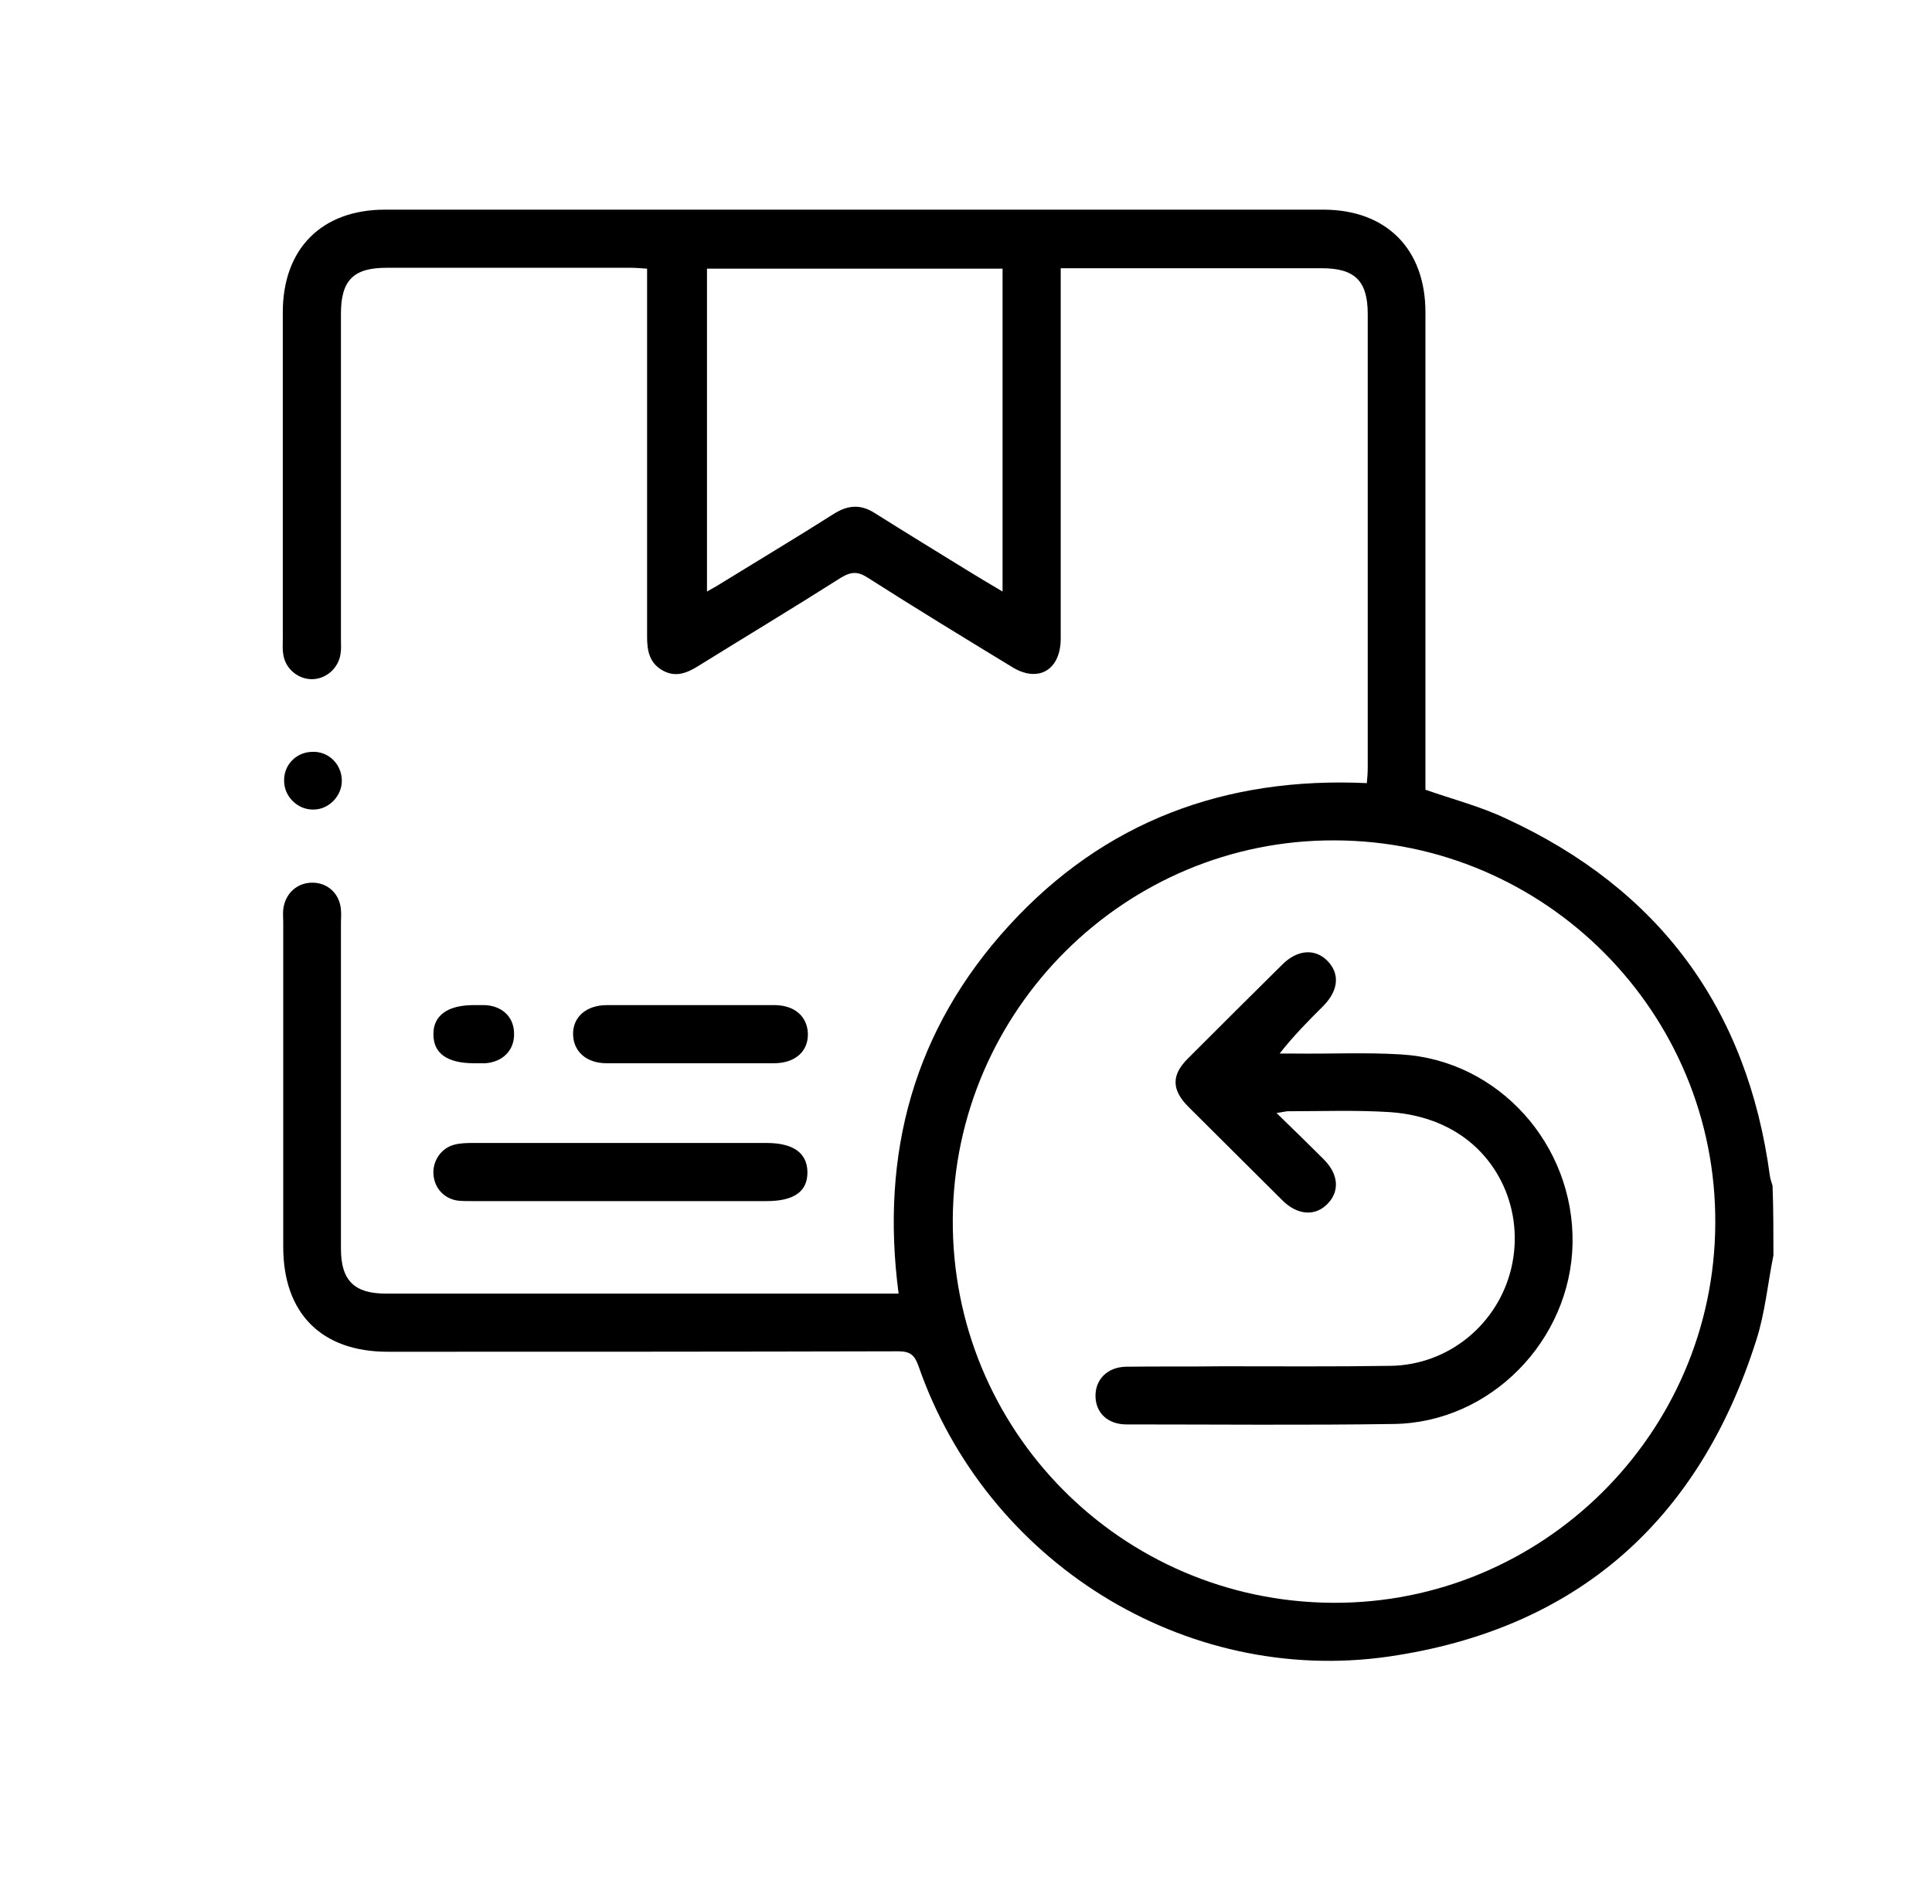 <?xml version="1.0" encoding="utf-8"?>
<!-- Generator: Adobe Illustrator 26.5.0, SVG Export Plug-In . SVG Version: 6.00 Build 0)  -->
<svg version="1.1" id="Warstwa_1" xmlns="http://www.w3.org/2000/svg" xmlns:xlink="http://www.w3.org/1999/xlink" x="0px" y="0px"
	 viewBox="0 0 438.6 432.2" style="enable-background:new 0 0 438.6 432.2;" xml:space="preserve">
<style type="text/css">
	.st0{display:none;}
	.st1{display:inline;}
</style>
<g class="st0">
	<path class="st1" d="M418.6,360.7c-2.7,6.9-6.6,12.8-14.4,14.6c-2.6,0.6-5.3,0.7-7.9,0.7c-34.6,0-69.2,0-103.8,0
		c-2.4,0-4.1,0.5-5.8,2.5c-4.7,5.3-11,7.1-18.2,6.8c-0.4,2.6-0.6,5.1-1.2,7.4c-3,11.6-14.8,18.5-26,14.5
		c-14.5-5.2-28.6-11.3-42.9-17.1c-11.5-4.6-22.5-11.1-34.4-13.4c-11.9-2.3-24.6-0.6-37-0.6c-16.4,0-32.7,0-49.1,0
		c-13.3,0-21-7.7-21.1-21c0-4-0.1-8,0-12c0.1-4.2,2.4-6.8,5.8-6.8c3.4,0,5.7,2.6,5.7,6.8c0.1,4.3-0.1,8.5,0.1,12.8
		c0.2,5.1,2.5,8.4,7.2,8.4c19.2,0.2,38.5,0.1,57.9-0.6c-1.9-0.8-3.8-1.5-5.6-2.3c-12.4-5.2-22.8-13-31.3-23.4
		c-8.5-10.4-19.5-17.1-32.3-21.4c-0.6,0.8-1.1,1.4-1.6,2.2c-3.3,4.8-8.5,6.7-14,4.6c-10.5-4.1-21-8.3-31.4-12.8
		c-6.9-3-8.9-9.1-5.8-16.6c9.7-23.9,19.4-47.7,29.2-71.6c2.7-6.5,5.3-13.1,8-19.6c3.3-7.8,9.2-10.3,17.1-7.1
		c8.5,3.4,17,6.9,25.5,10.4c11.4,4.7,13.2,8,9.9,20.7c5.9-0.4,11.6-0.4,17.1-1.1c41.4-5.5,82.2-14.5,123-23.3
		c11.5-2.5,21.2,1.8,24.8,11.2c4,10.4-1.3,21.5-12.4,25.1c-12.6,4.2-25.3,7.9-38,11.9c-1,0.3-2,0.7-3.6,1.2c1.9,0.8,3.3,1.5,4.7,2
		c27.6,11.2,55,22.9,82.7,33.5c16.8,6.5,21,24.6,9.2,36.6c9.1,6.8,12.9,15.7,8.5,26.4c-4.3,10.5-13.2,13.9-24.2,13.6
		c0.8,0.2,1.7,0.5,2.5,0.5c34.2,0,68.4,0.1,102.6,0c6.8,0,9.1-2.9,9.1-10.6c0-75.6,0-151.2,0-226.8c0-10.5,0-21,0-31.8
		c-41.2,0-82.1,0-123.5,0c-0.1,1.4-0.2,2.9-0.2,4.4c0,27.4,0,54.8,0,82.3c0,7.1-4,11.4-10,10.3c-2.2-0.4-4.4-1.8-6.2-3.3
		c-9.8-8.4-19.4-17.1-29.2-25.8c-1,0.8-1.9,1.4-2.8,2.2c-8.5,7.5-17,15-25.4,22.5c-3.6,3.2-7.2,6.2-12.4,3.8
		c-5.2-2.4-5.3-7.1-5.3-11.9c0-26.5,0-53,0-79.5c0-1.6,0-3.2,0-5c-41.3,0-82.3,0-123.8,0c0,1.7,0,3.3,0,4.8c0,24,0,47.9,0,71.9
		c0,1.5,0.1,3-0.2,4.4c-0.7,2.8-2.7,4.3-5.5,4.3c-2.8,0-4.9-1.4-5.5-4.3c-0.3-1.5-0.3-3.2-0.3-4.8c0-26.5-0.1-53,0.1-79.5
		c0-2.7,0.6-5.6,1.6-8.1c4.5-12.1,9.3-24,14-36c2.9-7.4,5.9-9.5,13.8-9.5c76.9,0,153.8,0,230.8,0c1.2,0,2.4,0.1,3.6,0.3
		c3.2,0.6,5,2.6,4.8,5.8c-0.1,3.3-2.1,5.2-5.3,5.4c-2.8,0.2-5.6,0.1-8.4,0.1c-12.2,0-24.4,0-37.1,0c2.5,10.8,4.8,21.1,7.3,31.4
		c0.2,0.7,1.4,1.3,2.2,1.7c0.7,0.3,1.6,0.1,2.4,0.1c37.8,0,75.6,0,113.4,0c1.3,0,2.6,0,4.6,0c-3-7.6-5.7-14.7-8.4-21.7
		c-1.5-3.8-2.2-8.9-5-10.9c-2.7-1.9-7.7-0.6-11.7-0.6c-5.3,0-10.6,0.1-16,0c-3.9-0.1-6.4-2.3-6.6-5.6c-0.1-3.2,2.3-5.9,6.1-6
		c9.8-0.2,19.7-0.2,29.5,0.1c5.5,0.1,8.6,3.5,10.5,8.4c4.7,12.1,9.5,24.3,14.2,36.4c0.5,1.2,1.2,2.3,1.7,3.4
		C418.6,178.1,418.6,269.4,418.6,360.7z M68.2,305.2c1.2,0.5,1.9,0.9,2.6,1.2c14.3,5.3,26.3,13.7,36,25.6c7.2,8.9,16.5,14.9,27,19.2
		c35.7,14.5,71.3,29.1,107,43.6c1.3,0.5,2.7,1,4.2,1.3c5.1,1.2,9.7-1.6,11-6.6c1.4-5.1-1.2-9.2-7.5-11.8
		c-17.3-7.1-34.7-14.1-52.1-21.2c-5.7-2.3-7.6-5.2-5.9-9c1.6-3.5,4.9-4.1,10.4-1.9c17.1,7,34.2,14,51.3,20.9
		c5.4,2.2,10.8,4.4,16.3,6.3c3.9,1.4,7.4,0.1,10-3.1c4.2-5.2,2-11.9-4.9-14.7c-21.6-8.9-43.3-17.7-64.9-26.5
		c-1.6-0.7-3.3-1.3-4.7-2.2c-2.5-1.7-3.3-4.2-2-7c1.3-2.7,3.6-3.9,6.6-3.2c1.4,0.3,2.8,0.9,4.1,1.5c24.5,10,48.9,20,73.4,30
		c3.1,1.3,6.1,2.6,9.3,3.5c3.6,1,6.9-0.1,9.3-3.1c2.3-2.8,3.1-6.3,1.2-9.3c-1.5-2.4-4-4.7-6.6-5.8c-15-6.4-30.2-12.5-45.3-18.6
		c-12.1-4.9-24.1-9.8-36.2-14.8c-4.3-1.8-5.9-5-4.3-8.4c1.4-3,4.6-4,8.6-2.4c8.1,3.2,16.3,6.6,24.4,9.9c14.5,5.9,29,11.9,43.5,17.8
		c6.5,2.6,13-1.3,13.5-7.9c0.3-4.3-2.5-7.8-8.1-10.1c-33.8-13.8-67.6-27.6-101.5-41.4c-3-1.2-5.7-2.7-5.7-6.3c0.1-3.9,3-5.2,6.2-6.2
		c18-5.5,36.1-11.1,54.1-16.7c5.3-1.6,7.6-5,6.5-9.3c-1.1-4.3-5.1-6.3-10.5-5.2c-35.3,7-70.6,14.1-106,20.8c-13.9,2.6-28,5.1-42.6,3
		C86.8,259.7,77.6,282.3,68.2,305.2z M271.4,95.2c-22.7,0-45.1,0-67.5,0c0,27.2,0,54.2,0,81.7c1.4-1.1,2.4-1.9,3.4-2.8
		c7.7-6.8,15.3-13.6,23-20.3c5.3-4.7,9.4-4.6,14.7,0.1c7.6,6.7,15.1,13.4,22.7,20.1c1,0.9,2.1,1.7,3.7,3
		C271.4,149.3,271.4,122.4,271.4,95.2z M71,83c41.2,0,81.6,0,122.2,0c2.5-11,5-21.8,7.6-33c-1.9,0-3.4,0-4.8,0
		c-14.2,0-28.5,0-42.7,0c-21.9,0-43.9,0-65.8,0.1c-1.4,0-3.6,0.5-4,1.4C79.2,61.8,75.2,72.2,71,83z M59.7,205.7
		c-12.8,31.4-25.5,62.5-38.3,93.9c10.5,4.3,20.8,8.5,31.2,12.7c12.9-31.5,25.5-62.6,38.3-93.9C80.3,214.1,70.1,210,59.7,205.7z
		 M205.2,82.9c21.8,0,43.1,0,64.7,0c-2.4-10.2-4.7-19.9-6.8-29.8c-0.5-2.5-1.5-3.2-4-3.1c-10.9,0.1-21.8,0.1-32.7,0.1
		c-4.5,0-9,0-13.6,0C210.3,61.1,207.8,71.8,205.2,82.9z"/>
</g>
<g>
	<path d="M402.6,285c-1.3,6.5-1.9,13.1-3.9,19.3c-13,41-40.8,65.6-83.4,71.8c-46.5,6.7-91.4-21.6-106.8-66c-0.9-2.5-1.9-3.3-4.6-3.3
		c-38.6,0.1-77.3,0.1-115.9,0.1c-15,0-23.7-8.7-23.7-23.8c0-24.5,0-49.1,0-73.6c0-1-0.1-2,0-3c0.4-3.6,3.1-6.1,6.6-6.1
		c3.5,0,6.2,2.5,6.5,6.1c0.1,1,0,2,0,3c0,24.7,0,49.3,0,74c0,7.2,3,10.2,10.2,10.2c37.7,0,75.3,0,113,0c1.1,0,2.2,0,3.4,0
		c-4.2-31.9,3.5-60,25.1-83.6c21.6-23.6,49-33.8,81.2-32.3c0.1-1.2,0.2-2.3,0.2-3.5c0-34.3,0-68.7,0-103c0-7.5-2.9-10.4-10.4-10.4
		c-18.5,0-37,0-55.5,0c-1.1,0-2.2,0-3.8,0c0,1.6,0,2.8,0,4.1c0,25.9,0,51.7,0,77.6c0,0.9,0,1.8,0,2.6c-0.1,7-5.2,9.9-11.1,6.2
		c-11-6.7-22-13.4-32.8-20.3c-2.2-1.4-3.7-1.3-5.9,0c-10.7,6.8-21.5,13.3-32.3,20c-2.7,1.7-5.3,2.8-8.3,1.1c-3-1.7-3.5-4.5-3.5-7.6
		c0-26.4,0-52.8,0-79.3c0-1.3,0-2.6,0-4.3c-1.4-0.1-2.5-0.2-3.7-0.2c-18.5,0-37,0-55.5,0c-7.5,0-10.3,2.9-10.3,10.4
		c0,24.7,0,49.3,0,74c0,1.1,0.1,2.2-0.1,3.3c-0.5,3.3-3.4,5.8-6.7,5.7c-3.1-0.1-5.9-2.5-6.3-5.7c-0.2-1.1-0.1-2.2-0.1-3.3
		c0-24.8,0-49.5,0-74.3c0-14.4,8.8-23.3,23.2-23.3c71,0,142,0,213,0c14.3,0,23.2,8.9,23.2,23.3c0,34.9,0,69.8,0,104.7
		c0,1.3,0,2.6,0,3.7c6.3,2.2,12.5,3.8,18.2,6.5c34.8,16,54.9,43.1,60,81.2c0.1,0.7,0.4,1.5,0.6,2.2
		C402.6,274.4,402.6,279.7,402.6,285z M303,190.8c-47.5-0.2-86.4,38.5-86.7,86c-0.3,47.9,38.2,86.8,86.2,87.1
		c47.6,0.3,86.7-38.4,86.9-86.1C389.7,230,350.9,190.9,303,190.8z M227.6,134.3c0-24.7,0-48.9,0-73.3c-22.4,0-44.7,0-67.1,0
		c0,24.5,0,48.7,0,73.3c1.2-0.7,2.2-1.2,3.1-1.8c8.6-5.3,17.3-10.5,25.8-15.9c3.2-2,6.1-2.1,9.2-0.1c7,4.4,14,8.7,21,13
		C222.2,131.1,224.7,132.6,227.6,134.3z"/>
	<path d="M140.6,272.7c-11.1,0-22.2,0-33.3,0c-1.1,0-2.2,0-3.3-0.1c-3.1-0.4-5.4-2.8-5.6-6c-0.2-3,1.7-5.9,4.7-6.7
		c1.5-0.4,3-0.4,4.6-0.4c22.1,0,44.2,0,66.3,0c6,0,9.2,2.2,9.3,6.5c0.1,4.5-3,6.7-9.3,6.7C162.9,272.7,151.8,272.7,140.6,272.7z"/>
	<path d="M156.8,241.4c-6.4,0-12.8,0-19.1,0c-4.5,0-7.5-2.6-7.6-6.5c-0.1-4,3-6.7,7.7-6.7c12.6,0,25.3,0,38,0c4.6,0,7.5,2.6,7.6,6.5
		c0.1,4-2.9,6.7-7.7,6.7C169.4,241.4,163.1,241.4,156.8,241.4z"/>
	<path d="M107.6,241.4c-6,0-9.2-2.2-9.2-6.5c-0.1-4.3,3.2-6.7,9.1-6.7c0.9,0,1.8,0,2.6,0c4.1,0.2,6.7,2.9,6.6,6.7
		c0,3.6-2.6,6.2-6.5,6.5C109.3,241.4,108.4,241.4,107.6,241.4z"/>
	<path d="M77.6,177.1c0.1,3.6-3,6.8-6.6,6.7c-3.5,0-6.5-3-6.5-6.5c-0.1-3.6,2.7-6.5,6.3-6.6C74.5,170.5,77.5,173.4,77.6,177.1z"/>
	<path d="M289.8,252.7c4,3.9,7.4,7.2,10.7,10.5c3.4,3.4,3.7,7.3,0.8,10.2c-2.8,2.8-6.8,2.5-10.2-0.9c-7.1-7.1-14.2-14.1-21.3-21.2
		c-3.9-3.9-3.9-7.3,0-11.1c7.1-7.1,14.2-14.2,21.3-21.2c3.4-3.4,7.4-3.7,10.2-0.9c2.9,2.9,2.6,6.7-0.8,10.2
		c-3.4,3.4-6.8,6.8-10,10.9c1.2,0,2.3,0,3.5,0c8,0.1,16.1-0.3,24.1,0.2c22.1,1.3,39.3,20.5,38.9,42.9c-0.4,22-18.6,40.7-40.6,41
		c-20.2,0.3-40.5,0.1-60.7,0.1c-4.2,0-6.9-2.6-7-6.3c-0.1-3.8,2.6-6.7,6.9-6.8c7.3-0.1,14.5,0,21.8-0.1c12.8,0,25.5,0.1,38.3-0.1
		c13.2-0.2,24.4-9.5,27.4-22.2c3-12.8-2.8-26.1-14.6-32c-3.9-2-8.5-3.1-12.9-3.4c-7.8-0.5-15.6-0.2-23.4-0.2
		C291.6,252.4,291.1,252.5,289.8,252.7z"/>
</g>
</svg>
